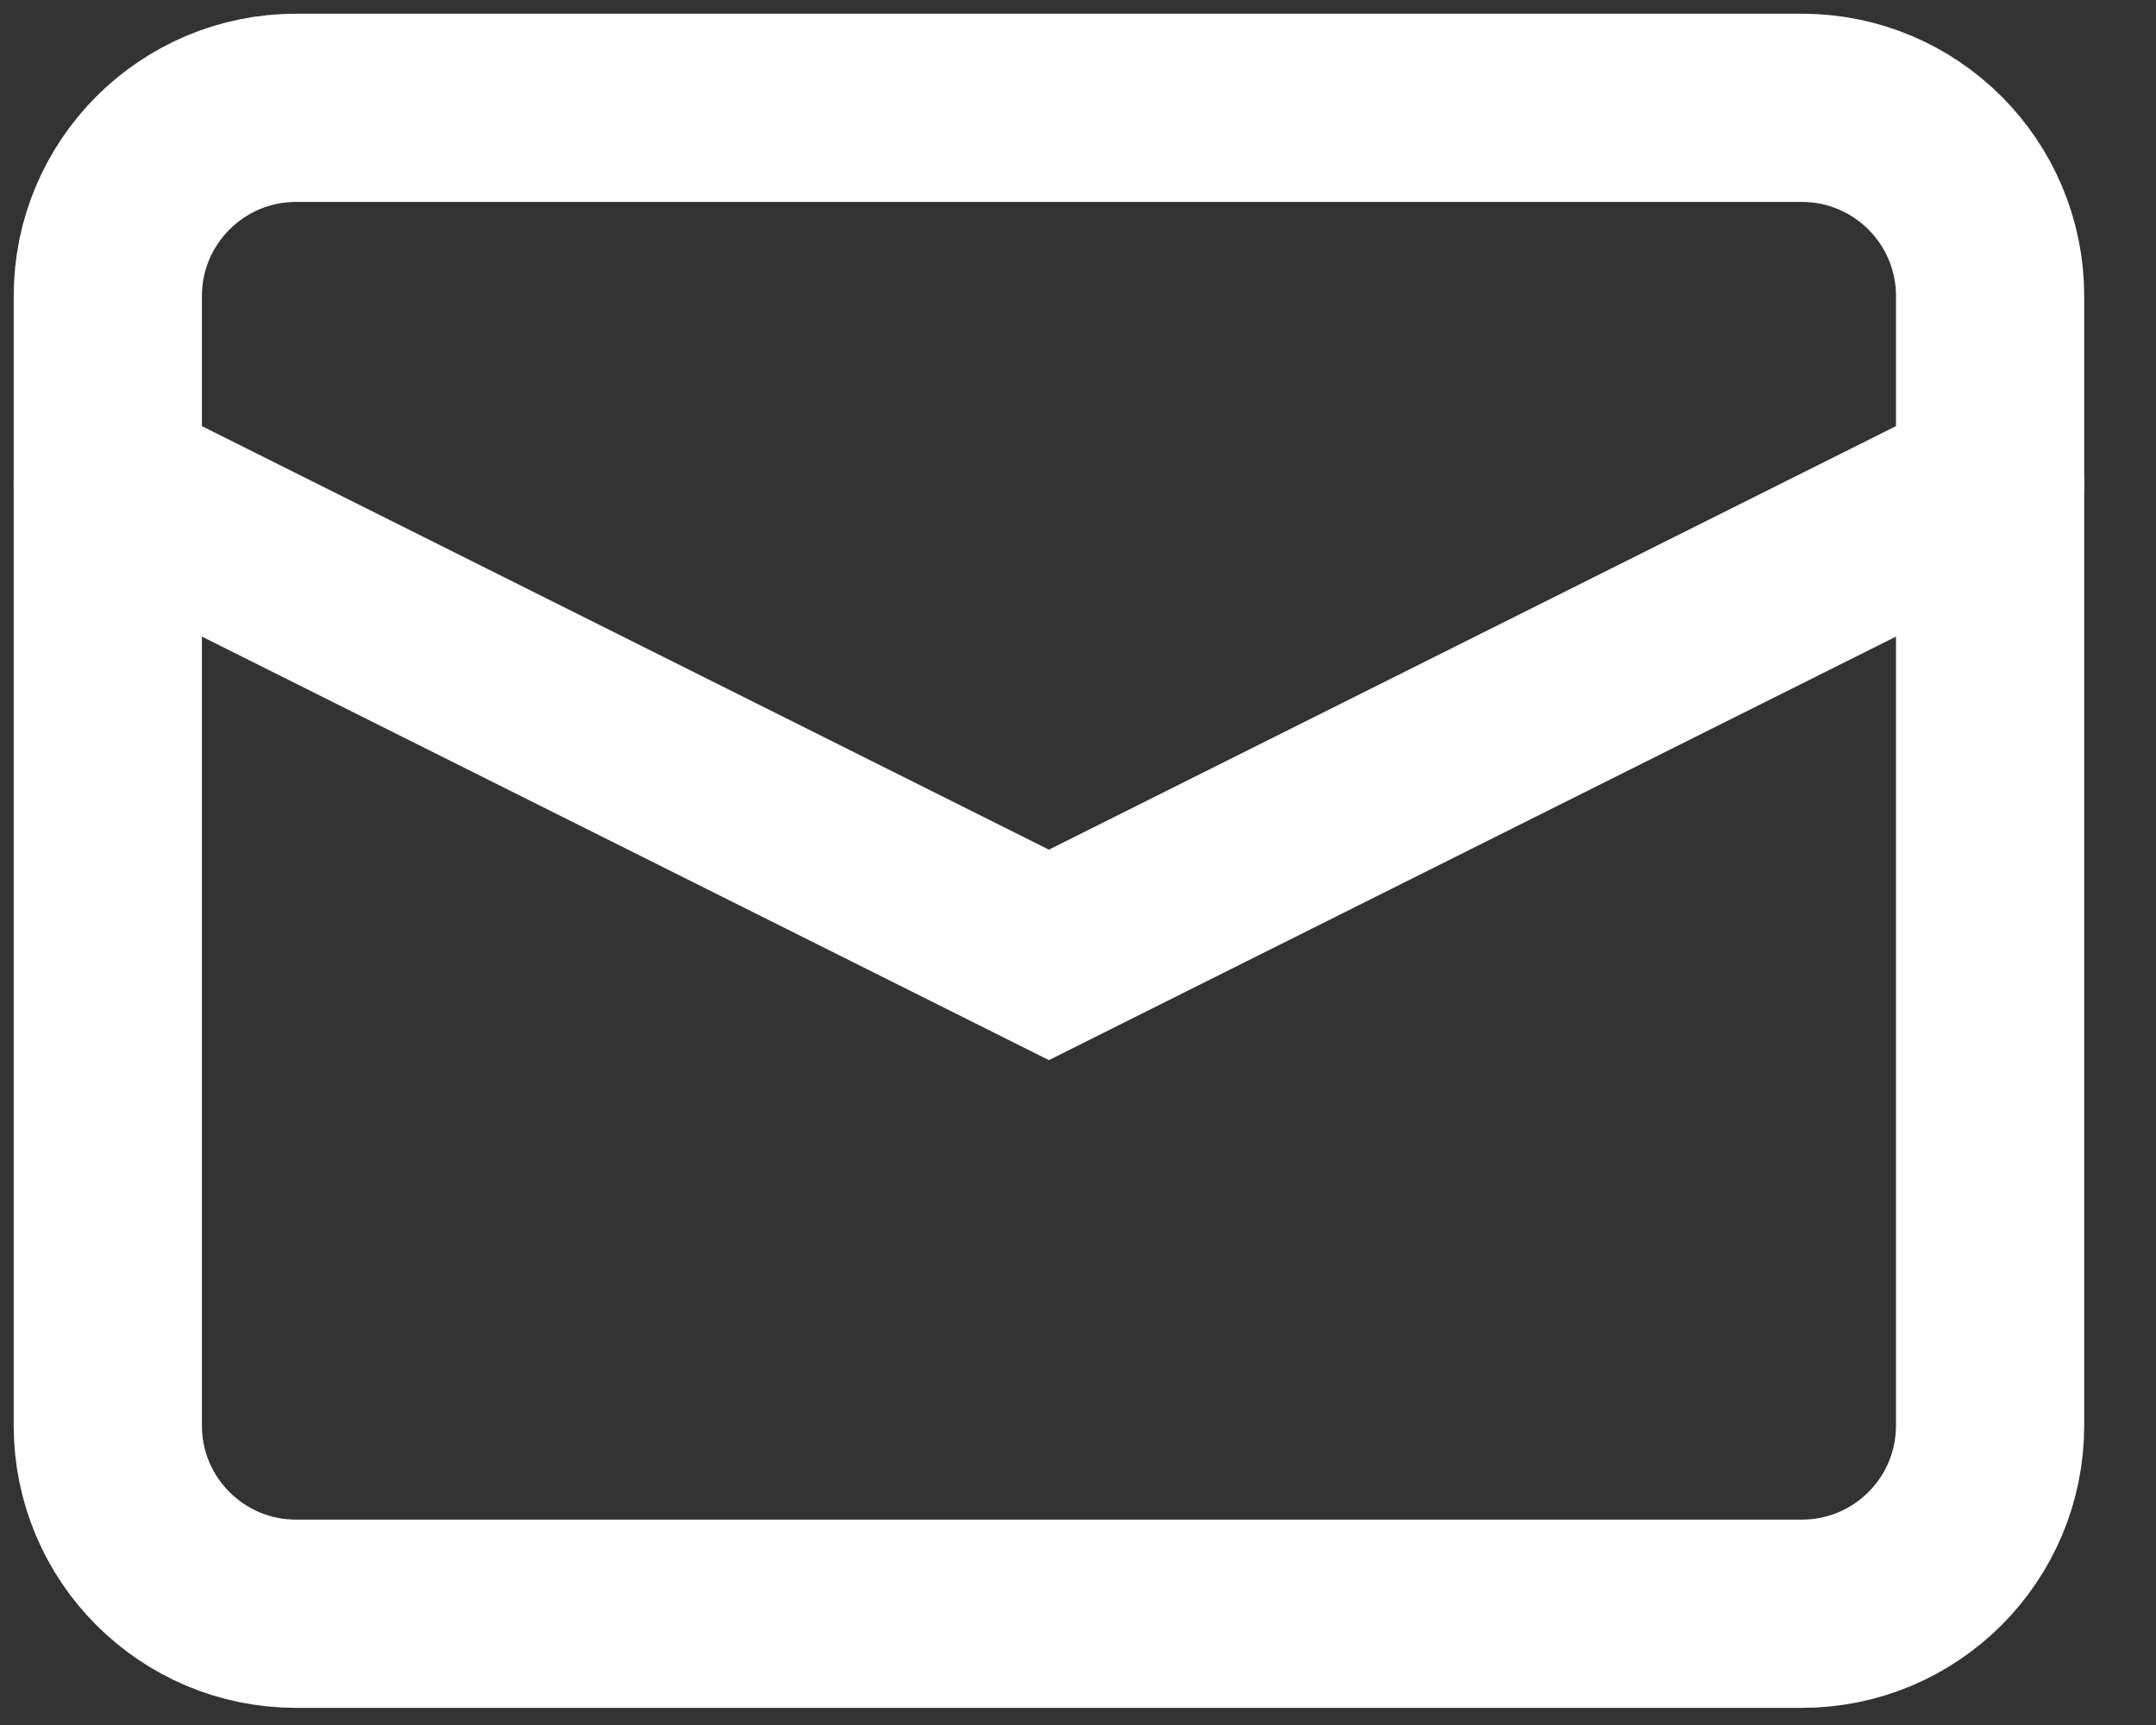 <?xml version="1.0" encoding="utf-8"?>
<svg xmlns="http://www.w3.org/2000/svg" fill="none" height="100%" overflow="visible" preserveAspectRatio="none" style="display: block;" viewBox="0 0 20 16" width="100%">
<rect x="0" y="0" width="20" height="16" fill="#333333" stroke="none"/>
<g id="Group">
<path d="M16.715 1H2.746C1.782 1 1 1.782 1 2.746V13.222C1 14.187 1.782 14.968 2.746 14.968H16.715C17.679 14.968 18.461 14.187 18.461 13.222V2.746C18.461 1.782 17.679 1 16.715 1Z" id="Vector" stroke="white" stroke-linecap="round" stroke-width="1.746"/>
<path d="M18.461 4.492L9.73 8.857L1 4.492" id="Vector_2" stroke="white" stroke-linecap="round" stroke-width="1.746"/>
</g>
</svg>